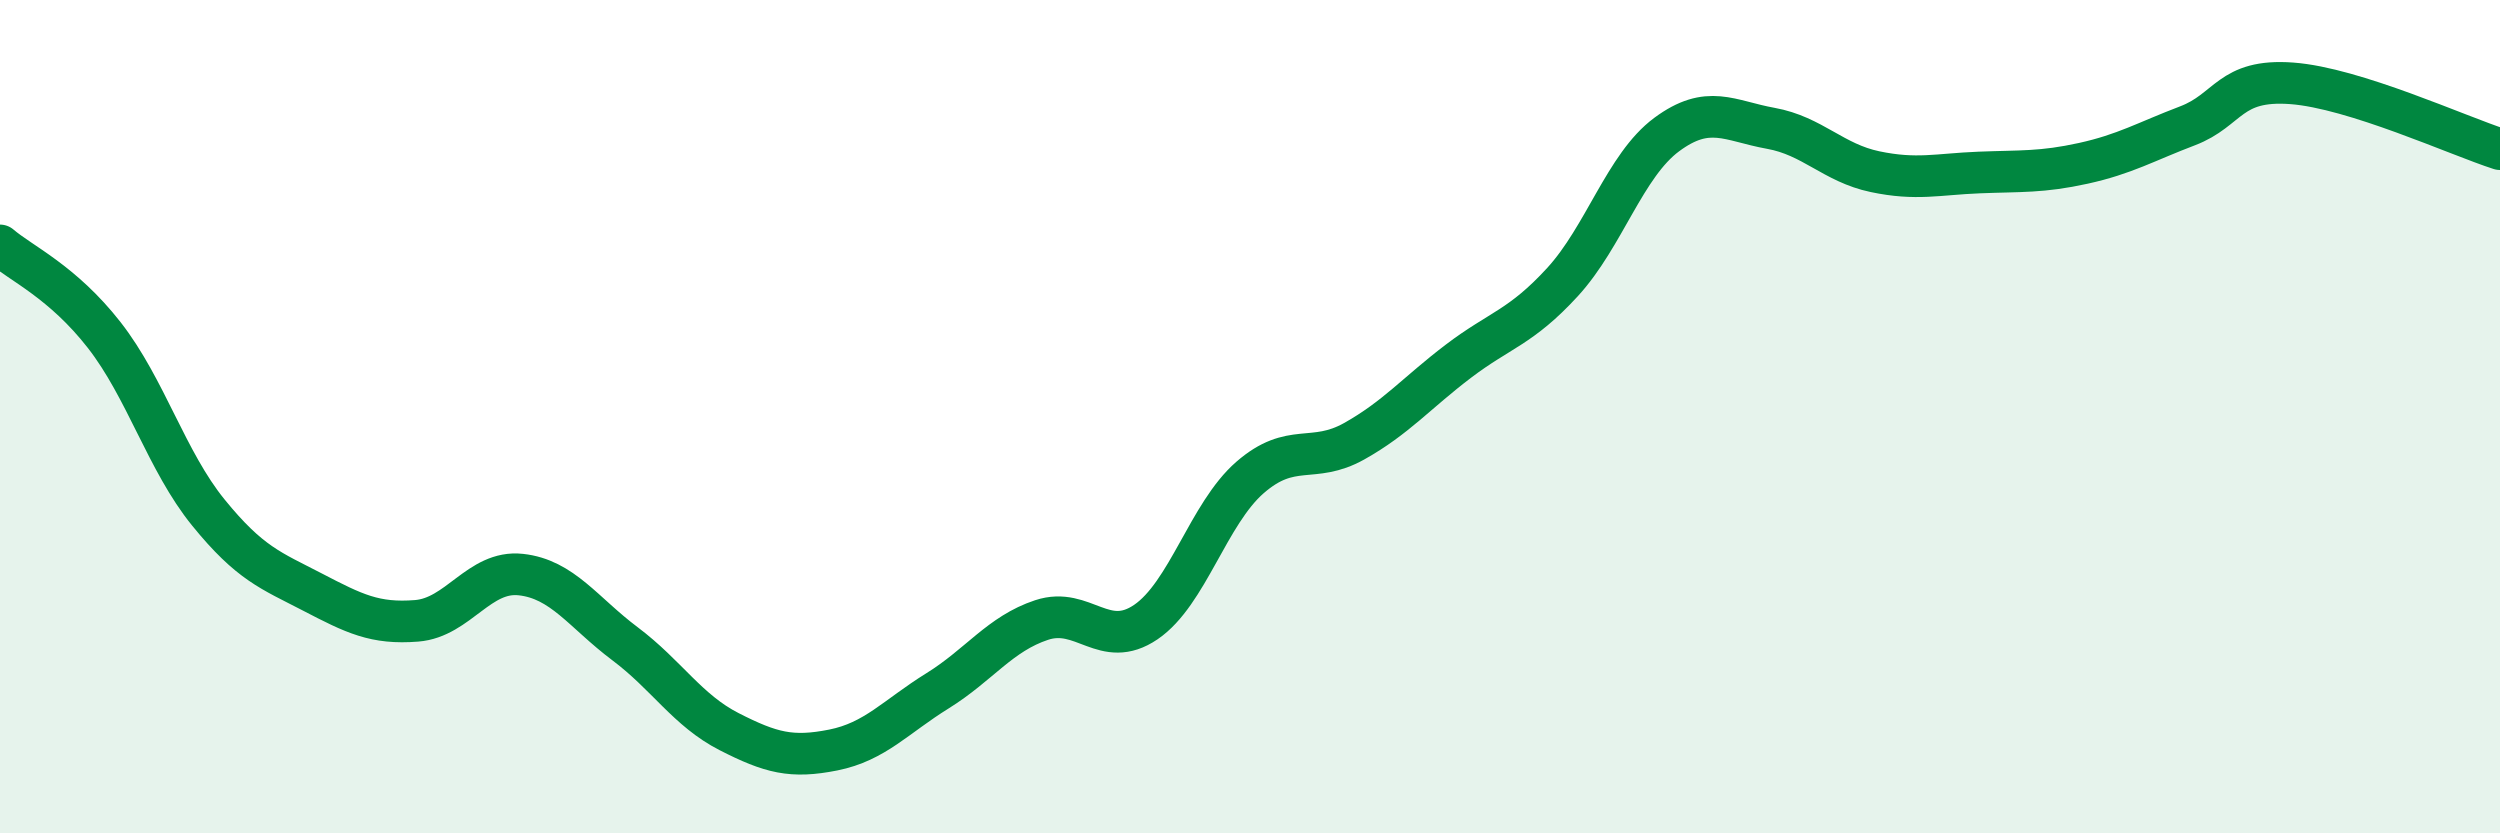 
    <svg width="60" height="20" viewBox="0 0 60 20" xmlns="http://www.w3.org/2000/svg">
      <path
        d="M 0,5.89 C 0.5,6.32 1.5,6.76 2.5,8.04 C 3.5,9.32 4,11.07 5,12.3 C 6,13.53 6.5,13.69 7.5,14.21 C 8.5,14.73 9,14.98 10,14.9 C 11,14.82 11.5,13.68 12.5,13.79 C 13.5,13.9 14,14.7 15,15.45 C 16,16.2 16.5,17.05 17.5,17.56 C 18.5,18.07 19,18.2 20,18 C 21,17.8 21.5,17.2 22.5,16.58 C 23.5,15.96 24,15.21 25,14.88 C 26,14.55 26.5,15.61 27.5,14.93 C 28.5,14.25 29,12.33 30,11.46 C 31,10.59 31.5,11.15 32.5,10.59 C 33.5,10.03 34,9.43 35,8.67 C 36,7.91 36.5,7.86 37.5,6.77 C 38.5,5.68 39,3.97 40,3.23 C 41,2.49 41.5,2.9 42.5,3.08 C 43.5,3.26 44,3.91 45,4.12 C 46,4.33 46.5,4.18 47.5,4.14 C 48.5,4.1 49,4.14 50,3.92 C 51,3.7 51.5,3.4 52.5,3.02 C 53.5,2.64 53.5,1.89 55,2 C 56.5,2.11 59,3.26 60,3.58L60 20L0 20Z"
        fill="#008740"
        opacity="0.1"
        stroke-linecap="round"
        stroke-linejoin="round"
      />
      <path
        d="M 0,5.89 C 0.5,6.32 1.5,6.76 2.5,8.04 C 3.5,9.32 4,11.07 5,12.3 C 6,13.53 6.5,13.69 7.5,14.21 C 8.5,14.73 9,14.98 10,14.9 C 11,14.82 11.5,13.68 12.5,13.79 C 13.5,13.9 14,14.7 15,15.45 C 16,16.2 16.5,17.05 17.5,17.56 C 18.5,18.07 19,18.2 20,18 C 21,17.8 21.5,17.2 22.5,16.58 C 23.5,15.96 24,15.21 25,14.88 C 26,14.55 26.5,15.61 27.5,14.93 C 28.5,14.25 29,12.33 30,11.46 C 31,10.59 31.5,11.15 32.5,10.59 C 33.5,10.03 34,9.43 35,8.67 C 36,7.91 36.5,7.86 37.5,6.77 C 38.5,5.68 39,3.97 40,3.23 C 41,2.49 41.5,2.9 42.5,3.08 C 43.5,3.26 44,3.91 45,4.12 C 46,4.33 46.5,4.18 47.5,4.14 C 48.5,4.1 49,4.14 50,3.92 C 51,3.7 51.5,3.4 52.5,3.02 C 53.5,2.64 53.5,1.89 55,2 C 56.5,2.11 59,3.26 60,3.58"
        stroke="#008740"
        stroke-width="1"
        fill="none"
        stroke-linecap="round"
        stroke-linejoin="round"
      />
    </svg>
  
